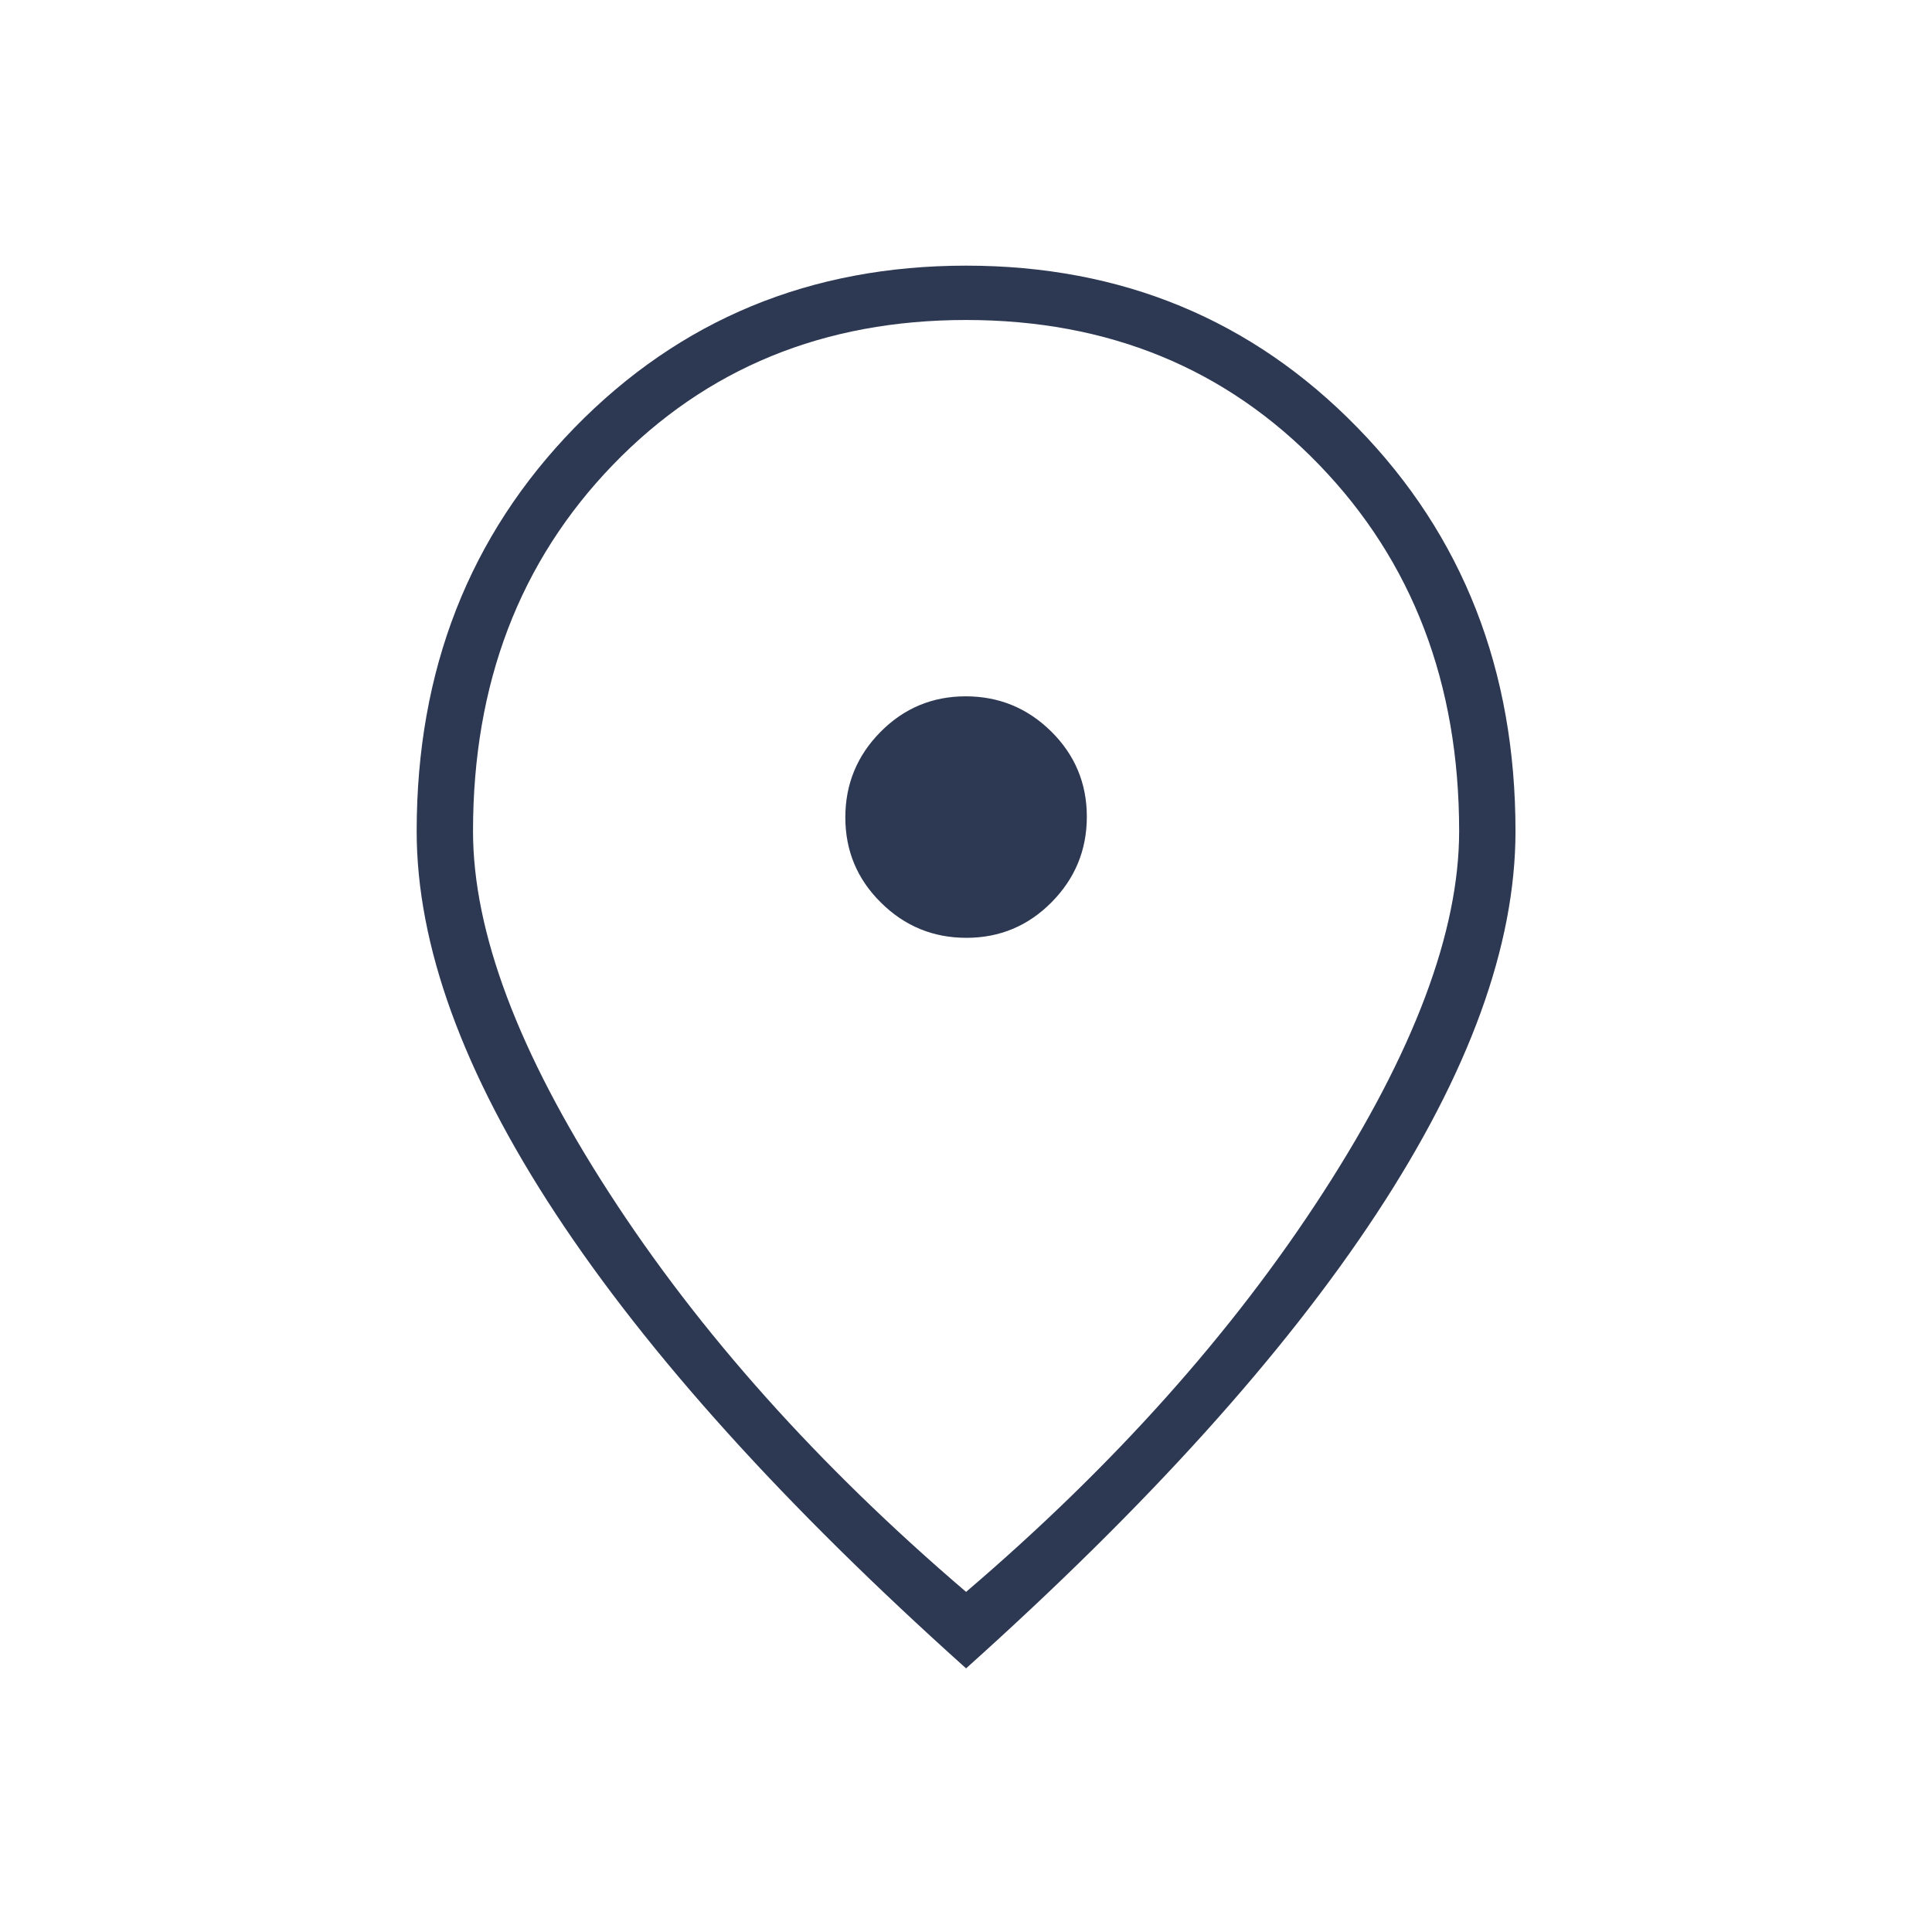 <svg width="24" height="24" viewBox="0 0 24 24" fill="none" xmlns="http://www.w3.org/2000/svg">
<mask id="mask0_310_2119" style="mask-type:alpha" maskUnits="userSpaceOnUse" x="0" y="0" width="24" height="24">
<rect width="24" height="24" fill="#D9D9D9"/>
</mask>
<g mask="url(#mask0_310_2119)">
<path d="M12.005 11.65C12.419 11.65 12.772 11.502 13.063 11.208C13.355 10.913 13.501 10.559 13.501 10.145C13.501 9.732 13.354 9.379 13.059 9.087C12.764 8.796 12.41 8.65 11.996 8.65C11.583 8.65 11.23 8.797 10.938 9.092C10.647 9.386 10.501 9.741 10.501 10.154C10.501 10.568 10.648 10.921 10.943 11.212C11.237 11.504 11.591 11.65 12.005 11.65ZM12.001 19.775C13.834 18.208 15.313 16.554 16.438 14.812C17.563 13.071 18.126 11.575 18.126 10.325C18.126 8.491 17.547 6.975 16.388 5.775C15.23 4.575 13.767 3.975 12.001 3.975C10.234 3.975 8.772 4.575 7.613 5.775C6.455 6.975 5.876 8.491 5.876 10.325C5.876 11.575 6.438 13.071 7.563 14.812C8.688 16.554 10.167 18.208 12.001 19.775ZM12.001 20.725C9.751 18.708 8.051 16.825 6.901 15.075C5.751 13.325 5.176 11.742 5.176 10.325C5.176 8.325 5.83 6.654 7.138 5.312C8.447 3.971 10.067 3.3 12.001 3.3C13.934 3.3 15.555 3.971 16.863 5.312C18.172 6.654 18.826 8.325 18.826 10.325C18.826 11.742 18.251 13.325 17.101 15.075C15.951 16.825 14.251 18.708 12.001 20.725Z" fill="#2D3852"/>
</g>
</svg>

